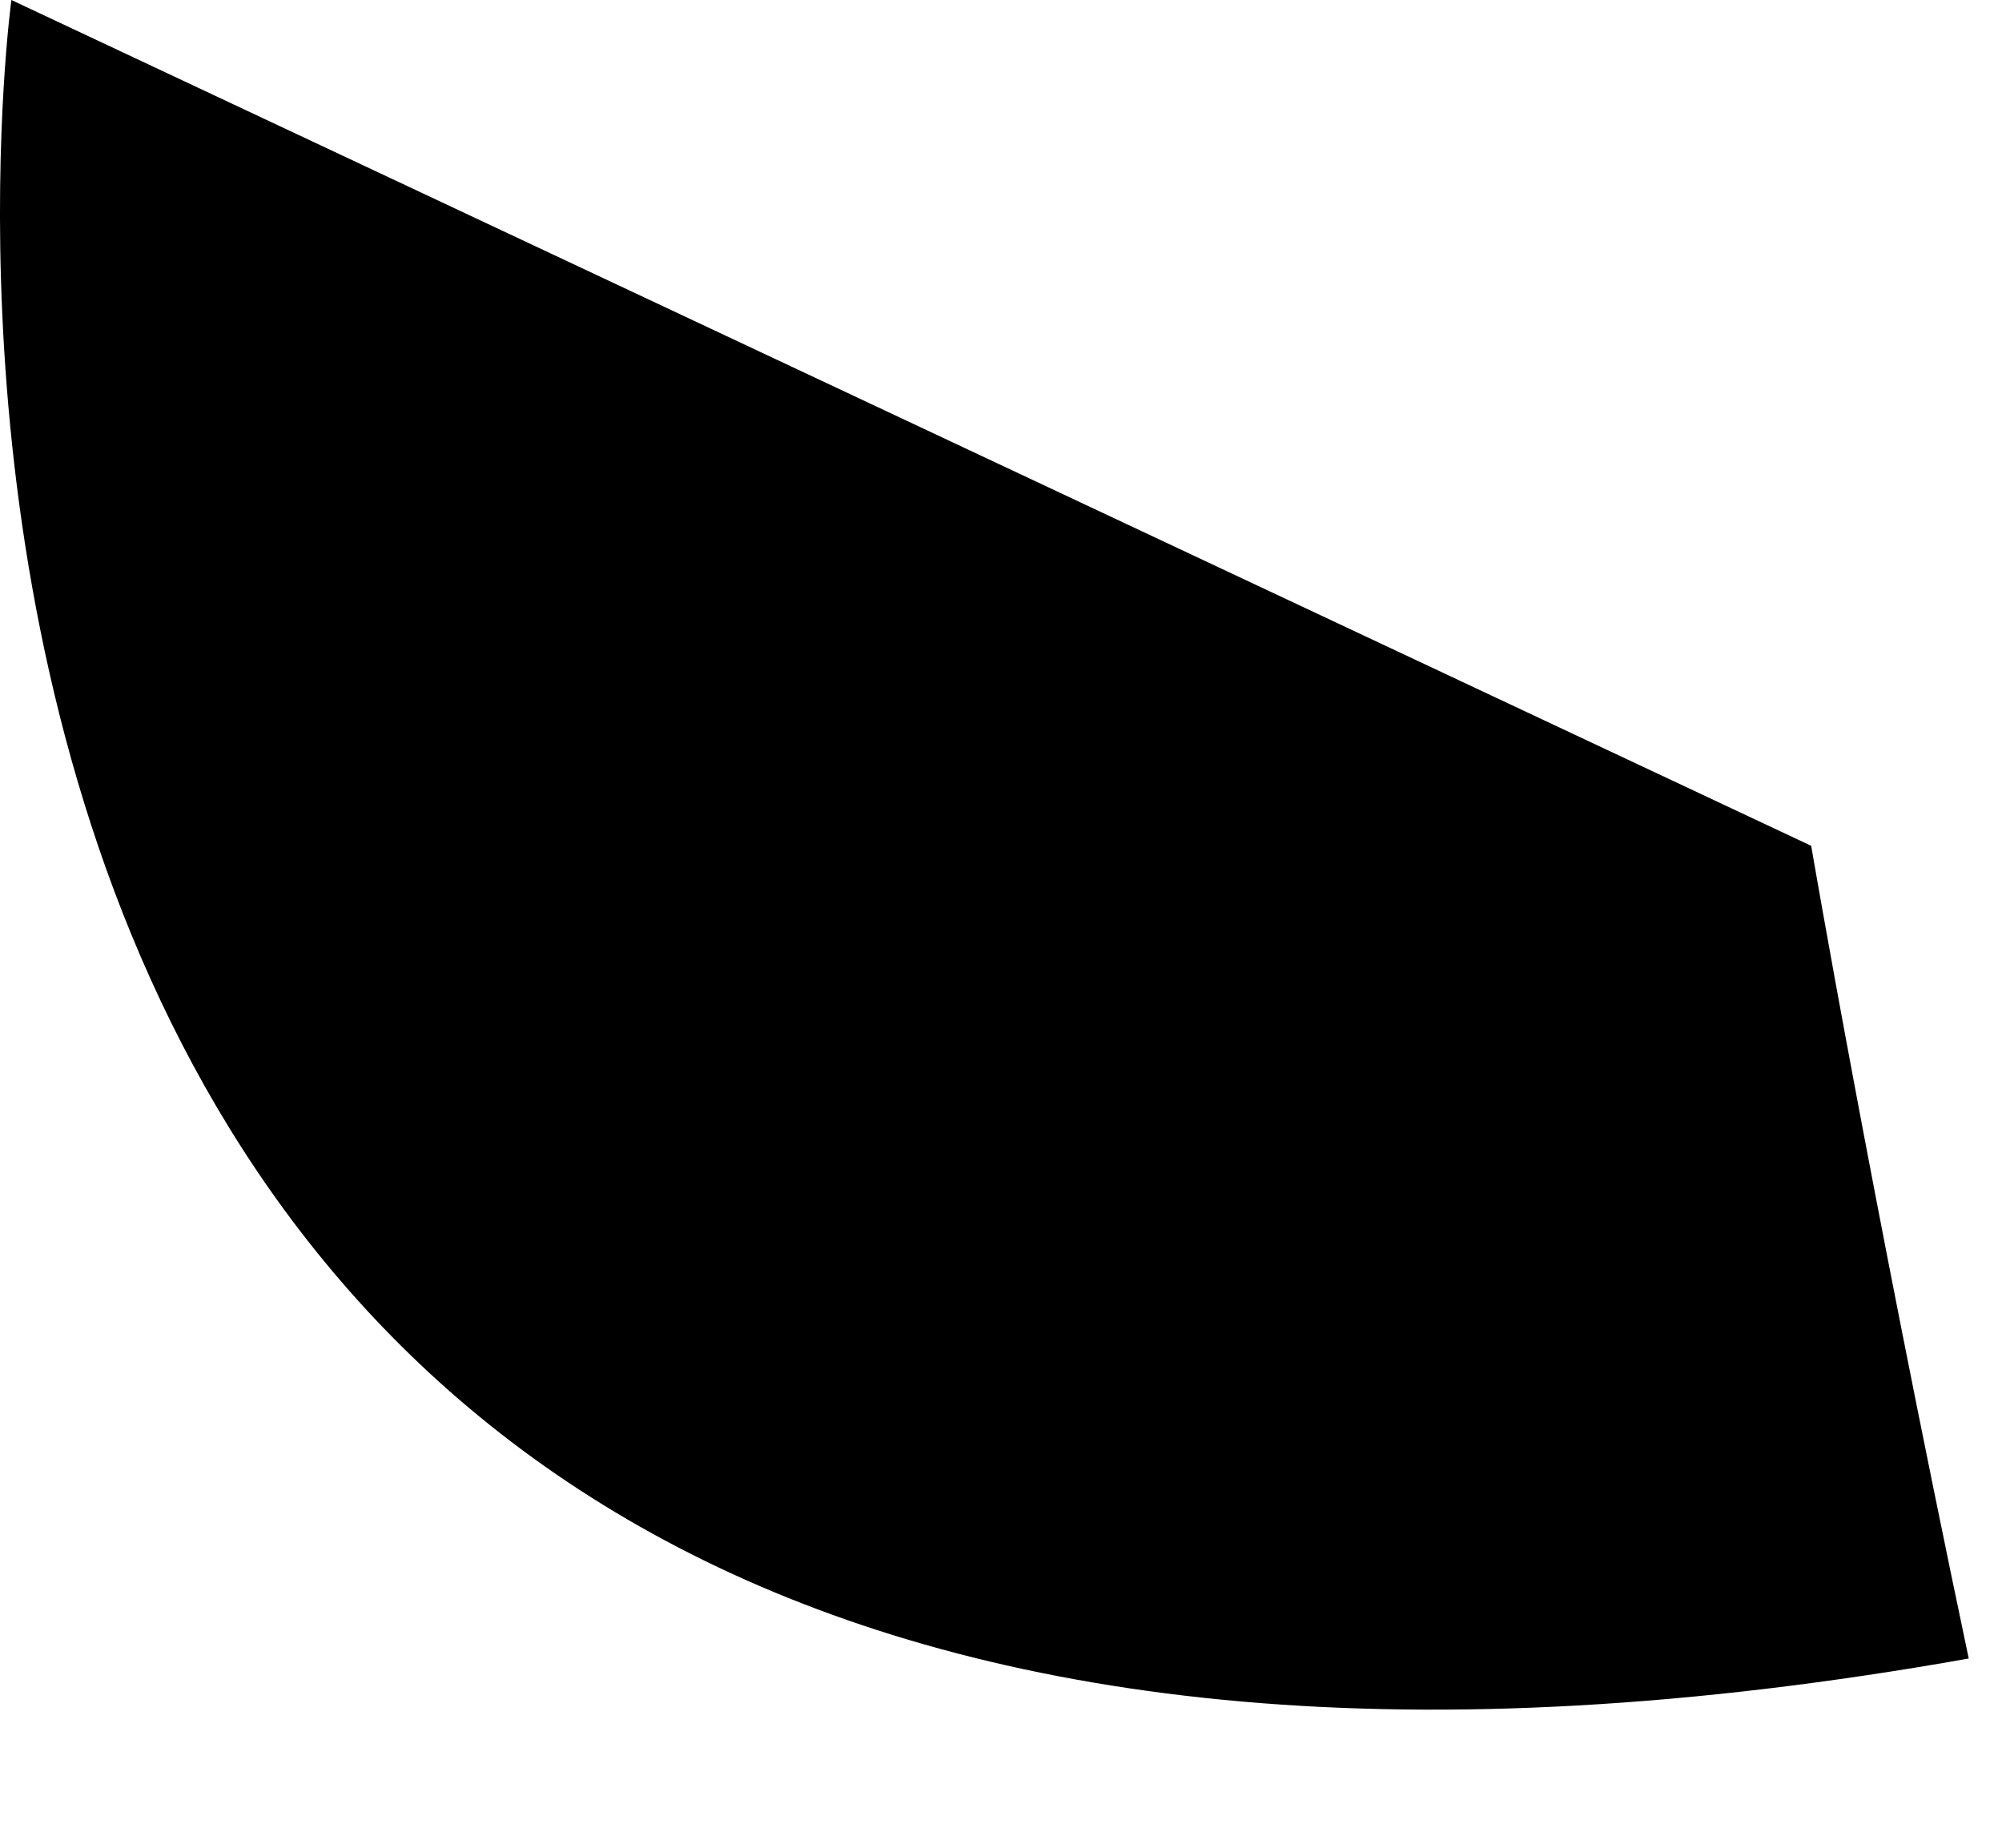 <?xml version="1.0" encoding="utf-8"?>
<svg xmlns="http://www.w3.org/2000/svg" fill="none" height="100%" overflow="visible" preserveAspectRatio="none" style="display: block;" viewBox="0 0 13 12" width="100%">
<path d="M12.784 10.771C12.137 7.701 11.761 5.493 11.761 5.493L0.074 0C0.074 0 -1.757 13.356 12.784 10.771Z" fill="black" id="Vector"/>
</svg>